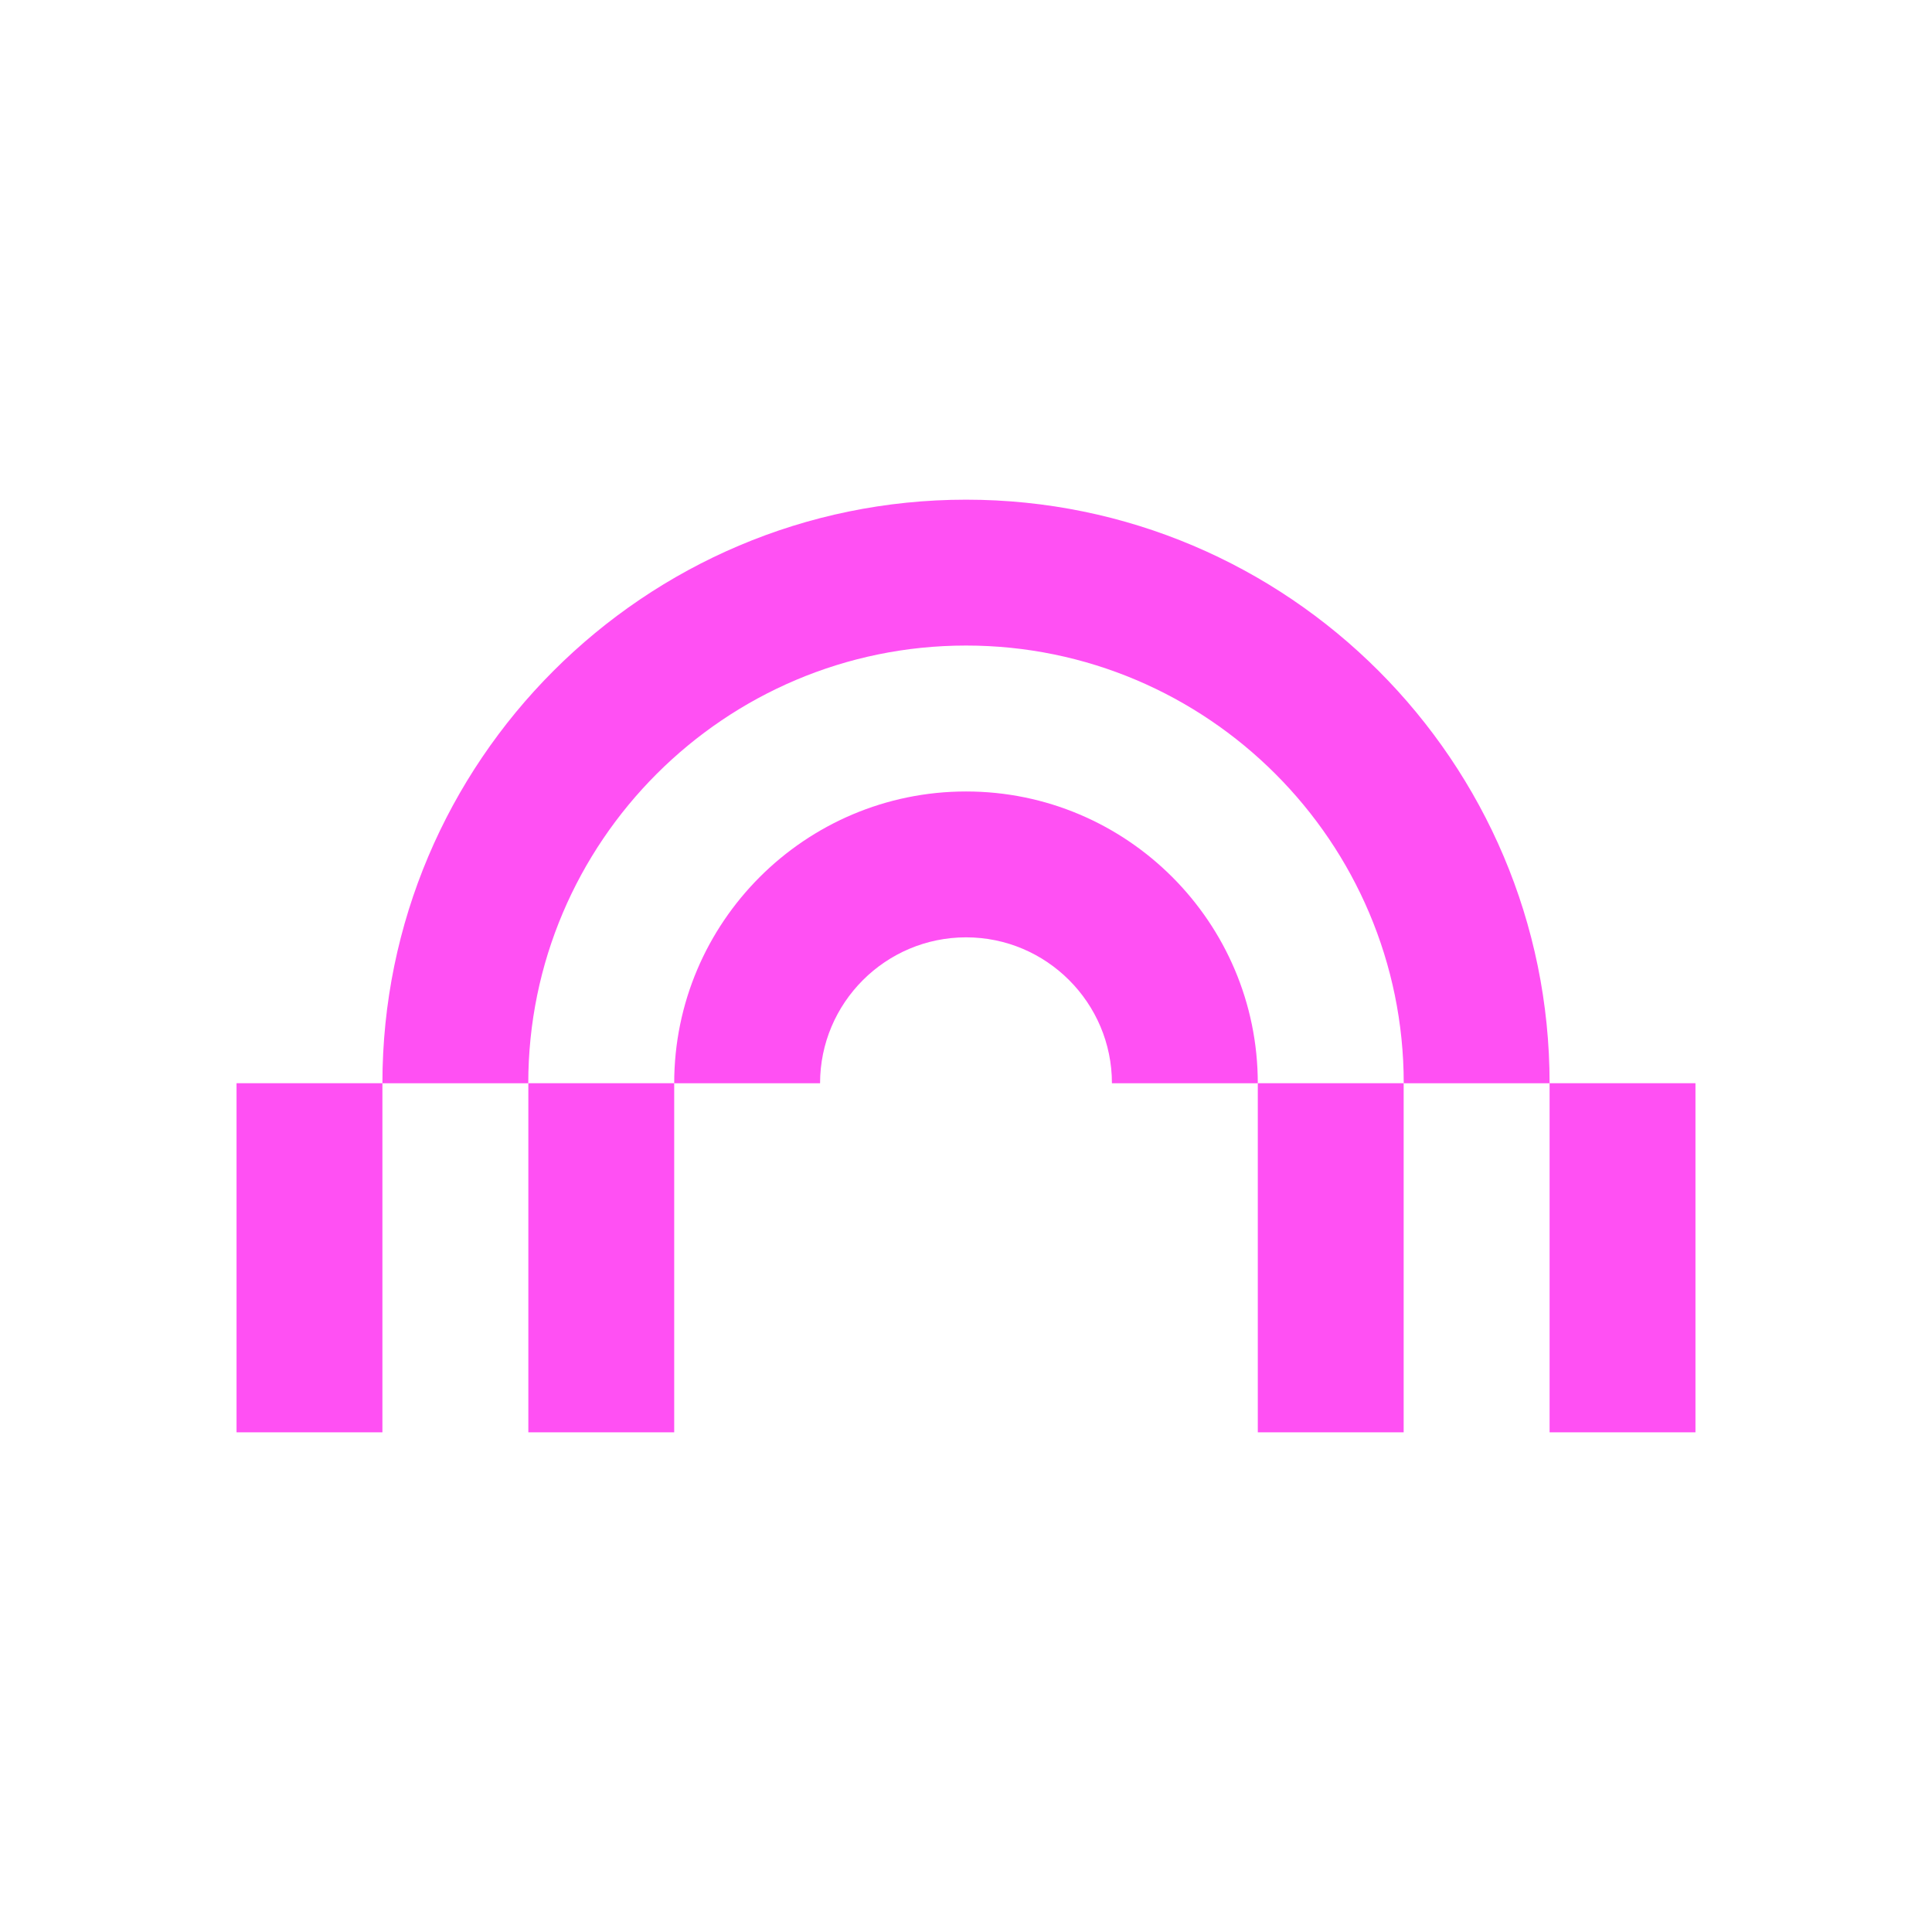 <svg viewBox="0 0 300 300" version="1.1" xmlns="http://www.w3.org/2000/svg" id="Layer_1">
  
  <defs>
    <style>
      .st0 {
        fill: #ff50f3;
      }
    </style>
  </defs>
  <path d="M59.38,168.2h-22.65v54.21h22.65v-54.21Z" class="st0"></path>
  <path d="M104.69,168.2h-22.65v54.21h22.65v-54.21Z" class="st0"></path>
  <path d="M195.31,168.21h-22.65c0-6.24-2.54-11.91-6.64-16.01-4.1-4.11-9.76-6.65-16.01-6.65-12.5,0-22.67,10.17-22.67,22.66h-22.65c0-12.5,5.08-23.82,13.29-32.03,8.2-8.2,19.54-13.28,32.03-13.28,24.98,0,45.3,20.32,45.3,45.31Z" class="st0"></path>
  <path d="M217.96,168.2h-22.65v54.21h22.65v-54.21Z" class="st0"></path>
  <path d="M240.62,168.21h-22.65c0-37.48-30.49-67.97-67.96-67.97s-67.98,30.49-67.98,67.97h-22.65c0-49.97,40.65-90.62,90.63-90.62s90.61,40.65,90.61,90.62Z" class="st0"></path>
  <path d="M263.27,168.2h-22.65v54.21h22.65v-54.21Z" class="st0"></path>
</svg>